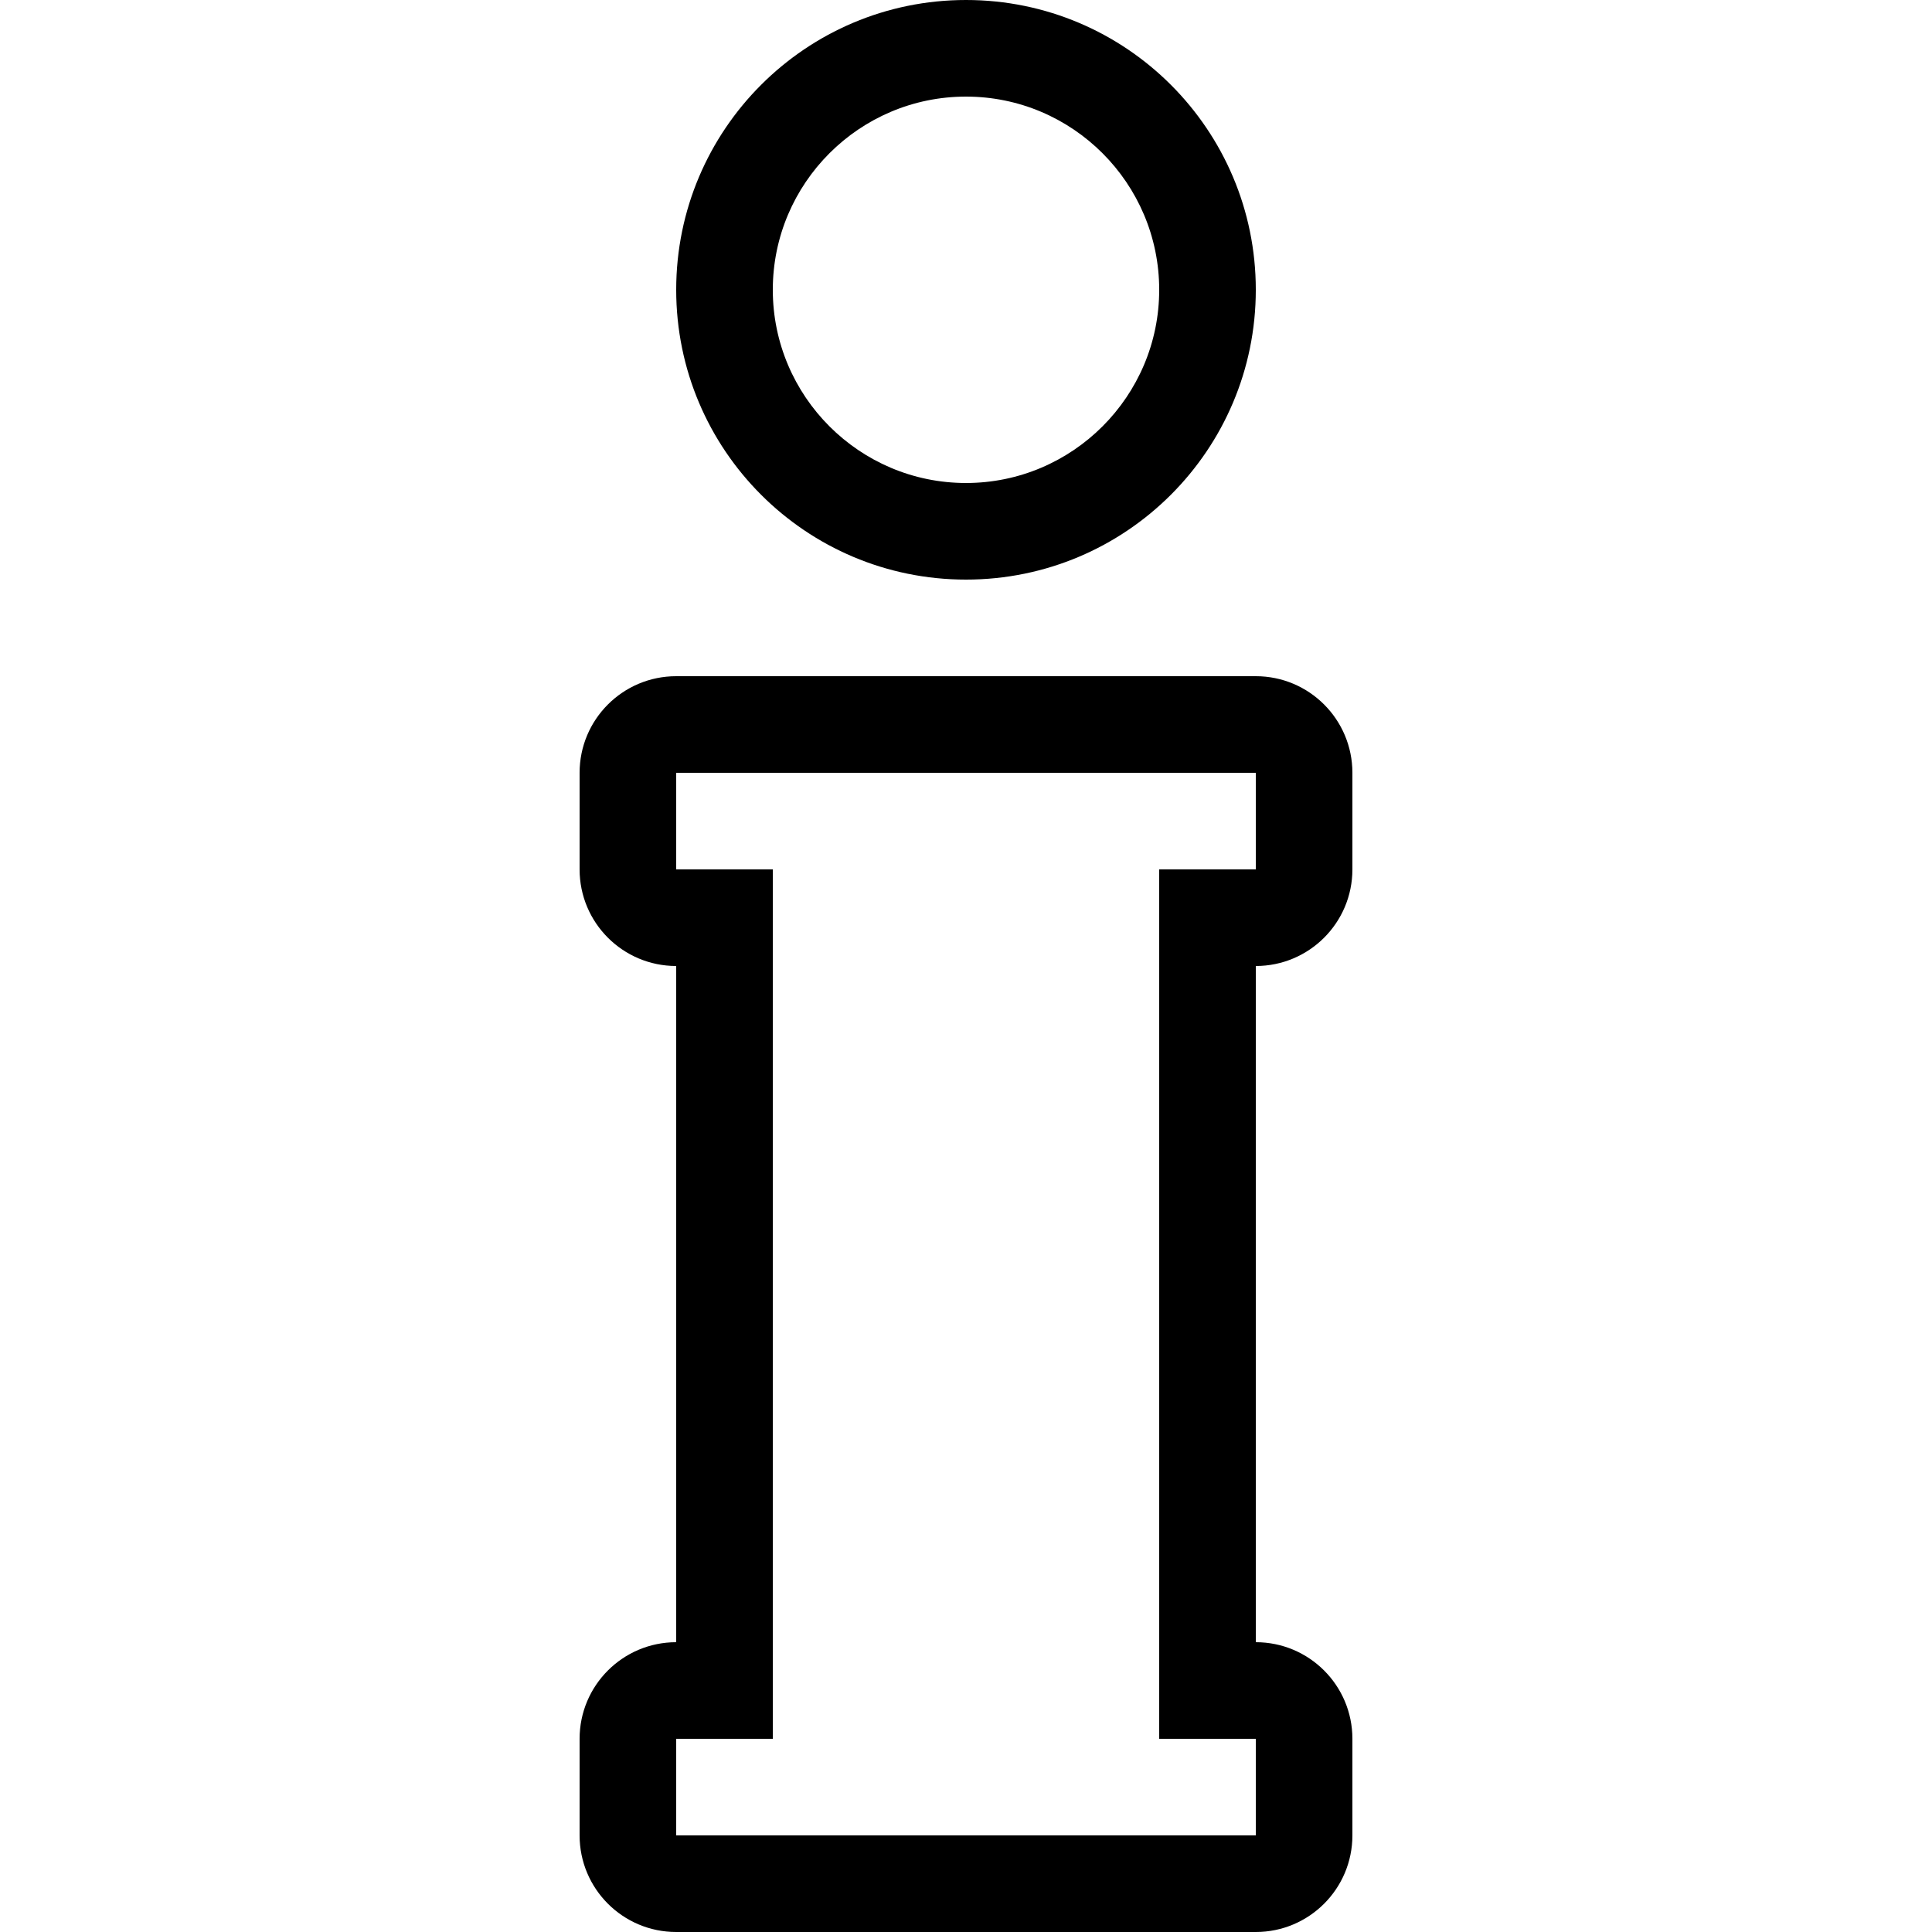 <?xml version="1.0" encoding="iso-8859-1"?>
<!-- Uploaded to: SVG Repo, www.svgrepo.com, Generator: SVG Repo Mixer Tools -->
<svg fill="#000000" height="800px" width="800px" version="1.1" id="Layer_1" xmlns="http://www.w3.org/2000/svg" xmlns:xlink="http://www.w3.org/1999/xlink" 
	 viewBox="0 0 512 512" xml:space="preserve">
<g>
	<g>
		<path d="M256,0c-42.419,0-76.8,34.381-76.8,76.8c0,42.419,34.381,76.8,76.8,76.8c42.419,0,76.8-34.381,76.8-76.8
			C332.8,34.381,298.419,0,256,0z M256,128c-28.228,0-51.2-22.972-51.2-51.2s22.972-51.2,51.2-51.2s51.2,22.972,51.2,51.2
			S284.228,128,256,128z"/>
	</g>
</g>
<g>
	<g>
		<path d="M358.4,230.4v-25.6c0-14.14-11.46-25.6-25.6-25.6H179.2c-14.14,0-25.6,11.46-25.6,25.6v25.6c0,14.14,11.46,25.6,25.6,25.6
			v179.2c-14.14,0-25.6,11.46-25.6,25.6v25.6c0,14.14,11.46,25.6,25.6,25.6h153.6c14.14,0,25.6-11.46,25.6-25.6v-25.6
			c0-14.14-11.46-25.6-25.6-25.6V256C346.94,256,358.4,244.54,358.4,230.4z M332.8,460.8v25.6H179.2v-25.6h25.6V230.4h-25.6v-25.6
			h153.6v25.6h-25.6v230.4H332.8z"/>
	</g>
</g>
</svg>